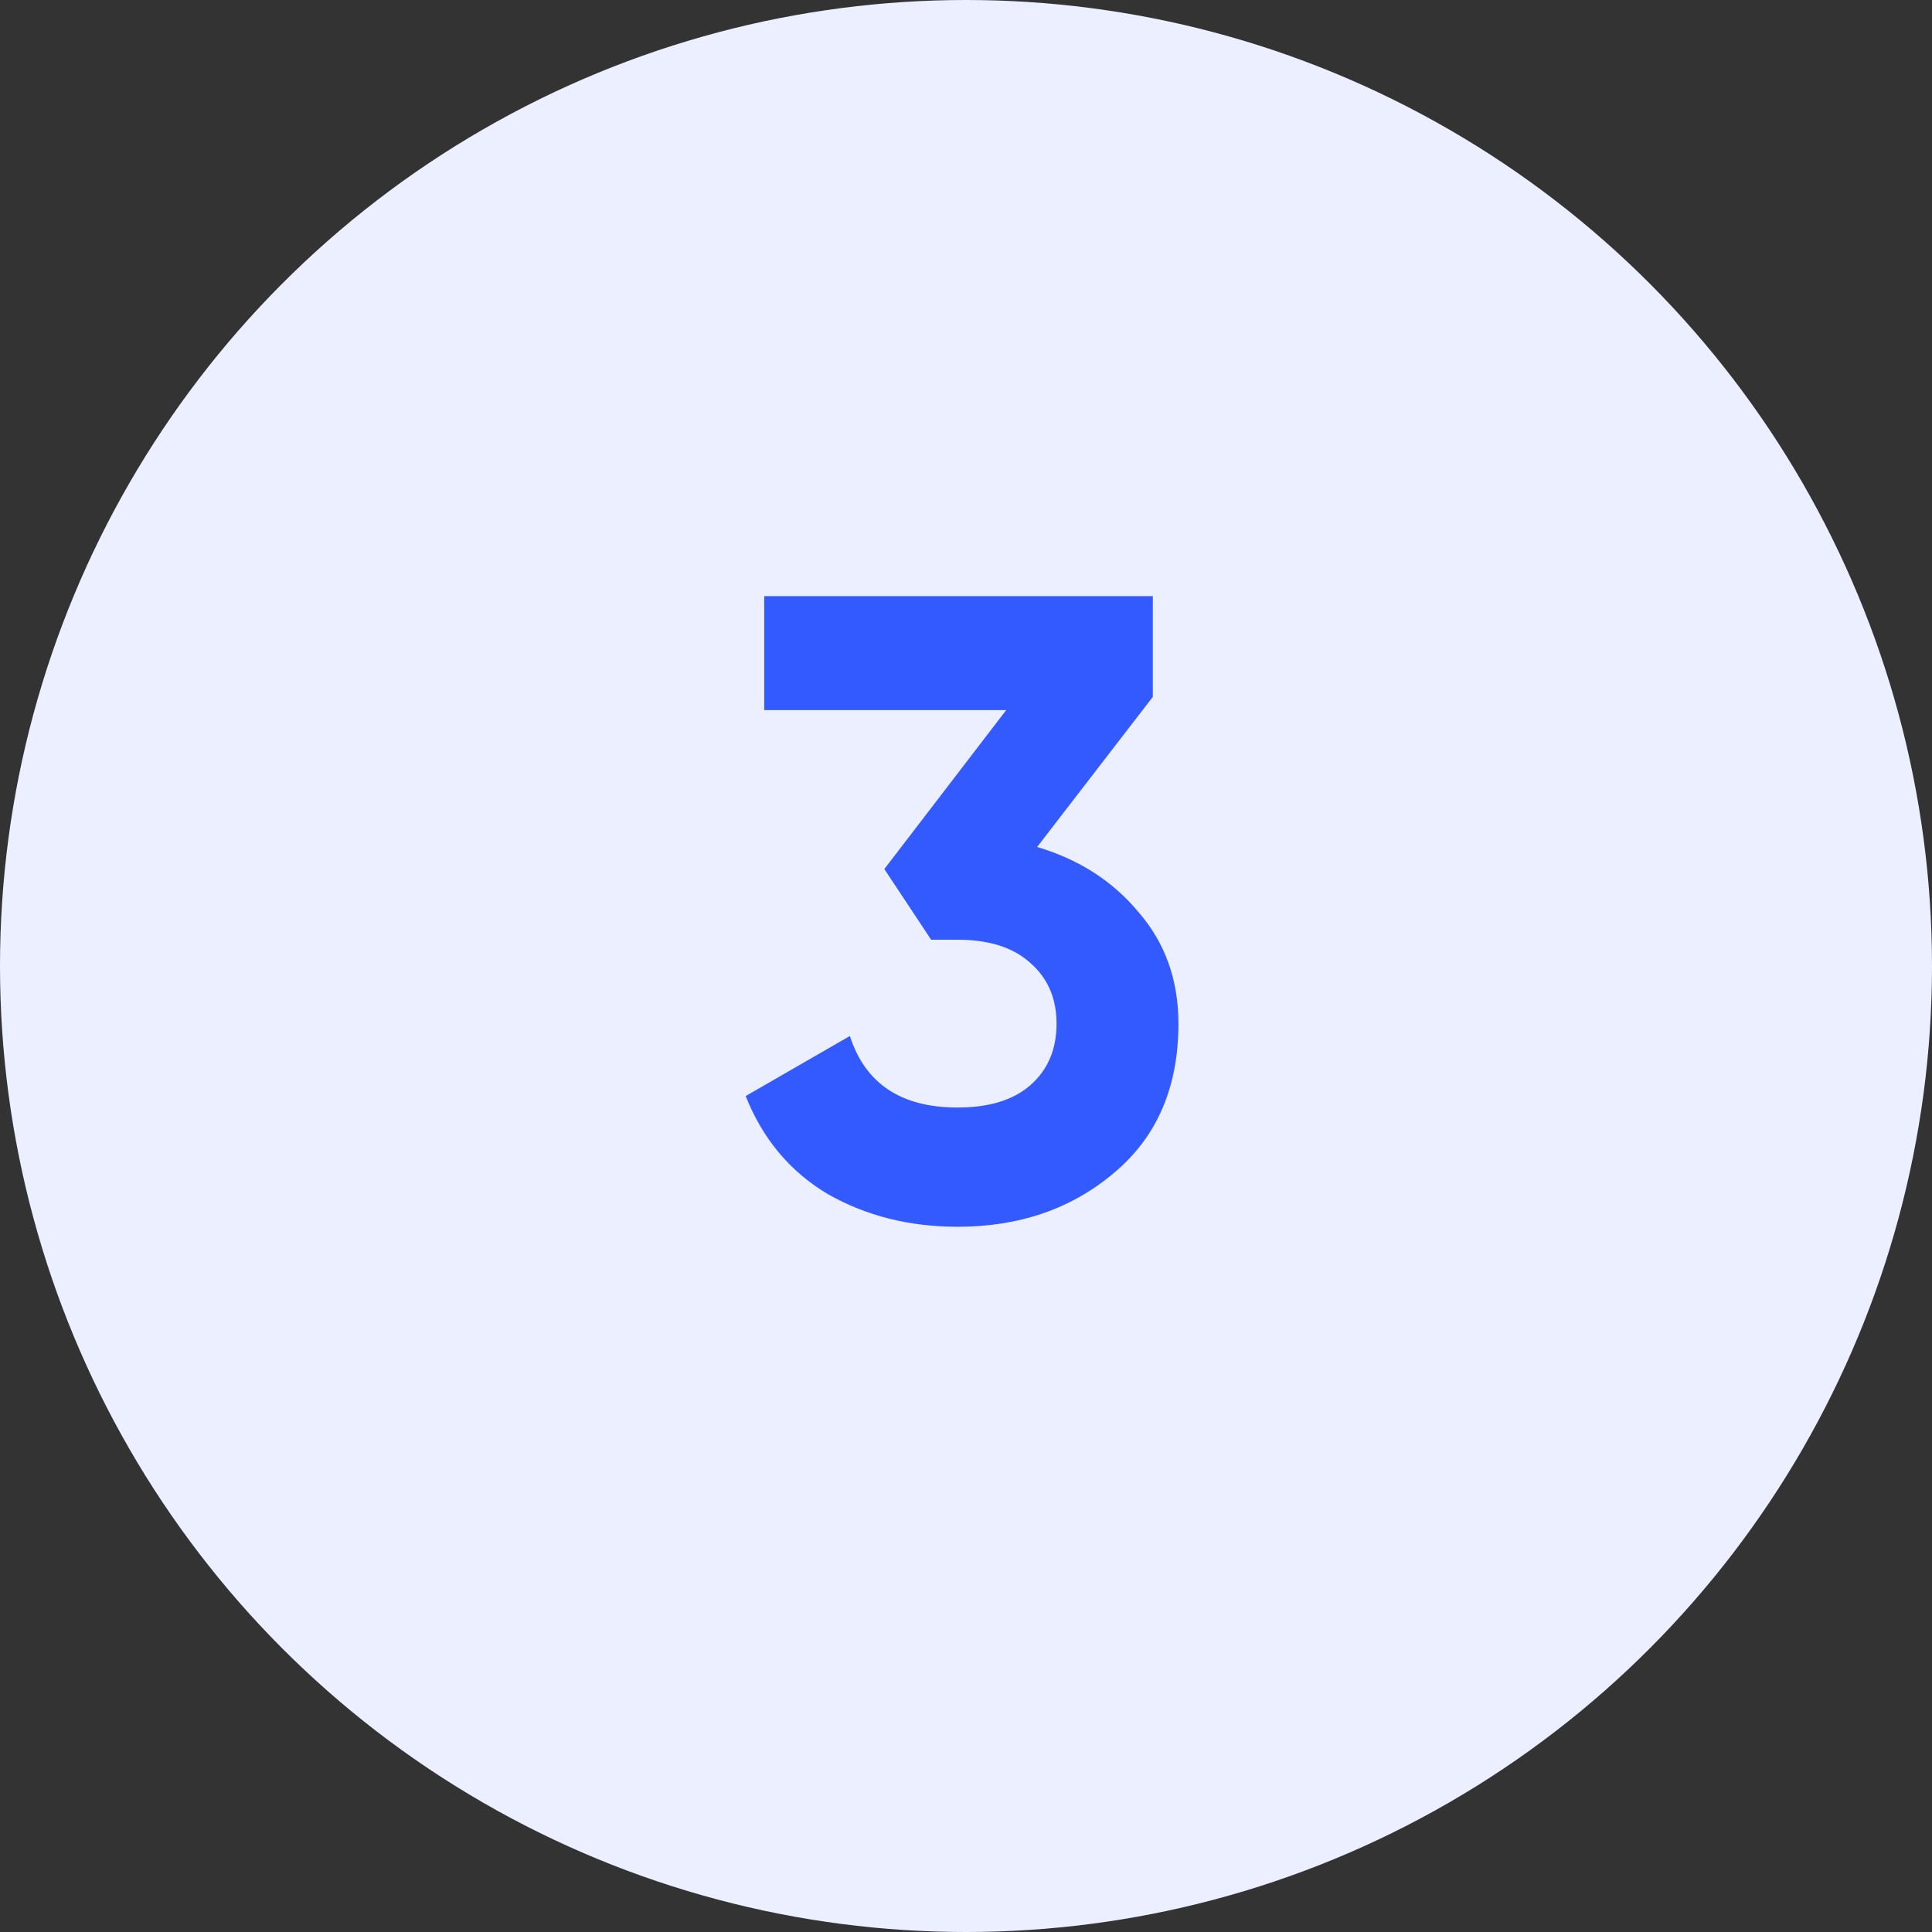 <svg xmlns="http://www.w3.org/2000/svg" width="70" height="70" viewBox="0 0 70 70" fill="none"><rect x="0" y="0" width="70" height="70" fill="#333333" stroke="none"/><circle cx="35" cy="35" r="35" fill="#EBEFFF"></circle><path d="M37.577 30.688C39.092 31.136 40.319 31.925 41.257 33.056C42.217 34.165 42.697 35.509 42.697 37.088C42.697 39.392 41.919 41.195 40.361 42.496C38.825 43.797 36.937 44.448 34.697 44.448C32.948 44.448 31.38 44.053 29.993 43.264C28.628 42.453 27.636 41.269 27.017 39.712L30.793 37.536C31.348 39.264 32.649 40.128 34.697 40.128C35.828 40.128 36.703 39.861 37.321 39.328C37.961 38.773 38.281 38.027 38.281 37.088C38.281 36.171 37.961 35.435 37.321 34.88C36.703 34.325 35.828 34.048 34.697 34.048H33.737L32.041 31.488L36.457 25.728H27.689V21.6H41.769V25.248L37.577 30.688Z" fill="#335AFF"></path></svg>
